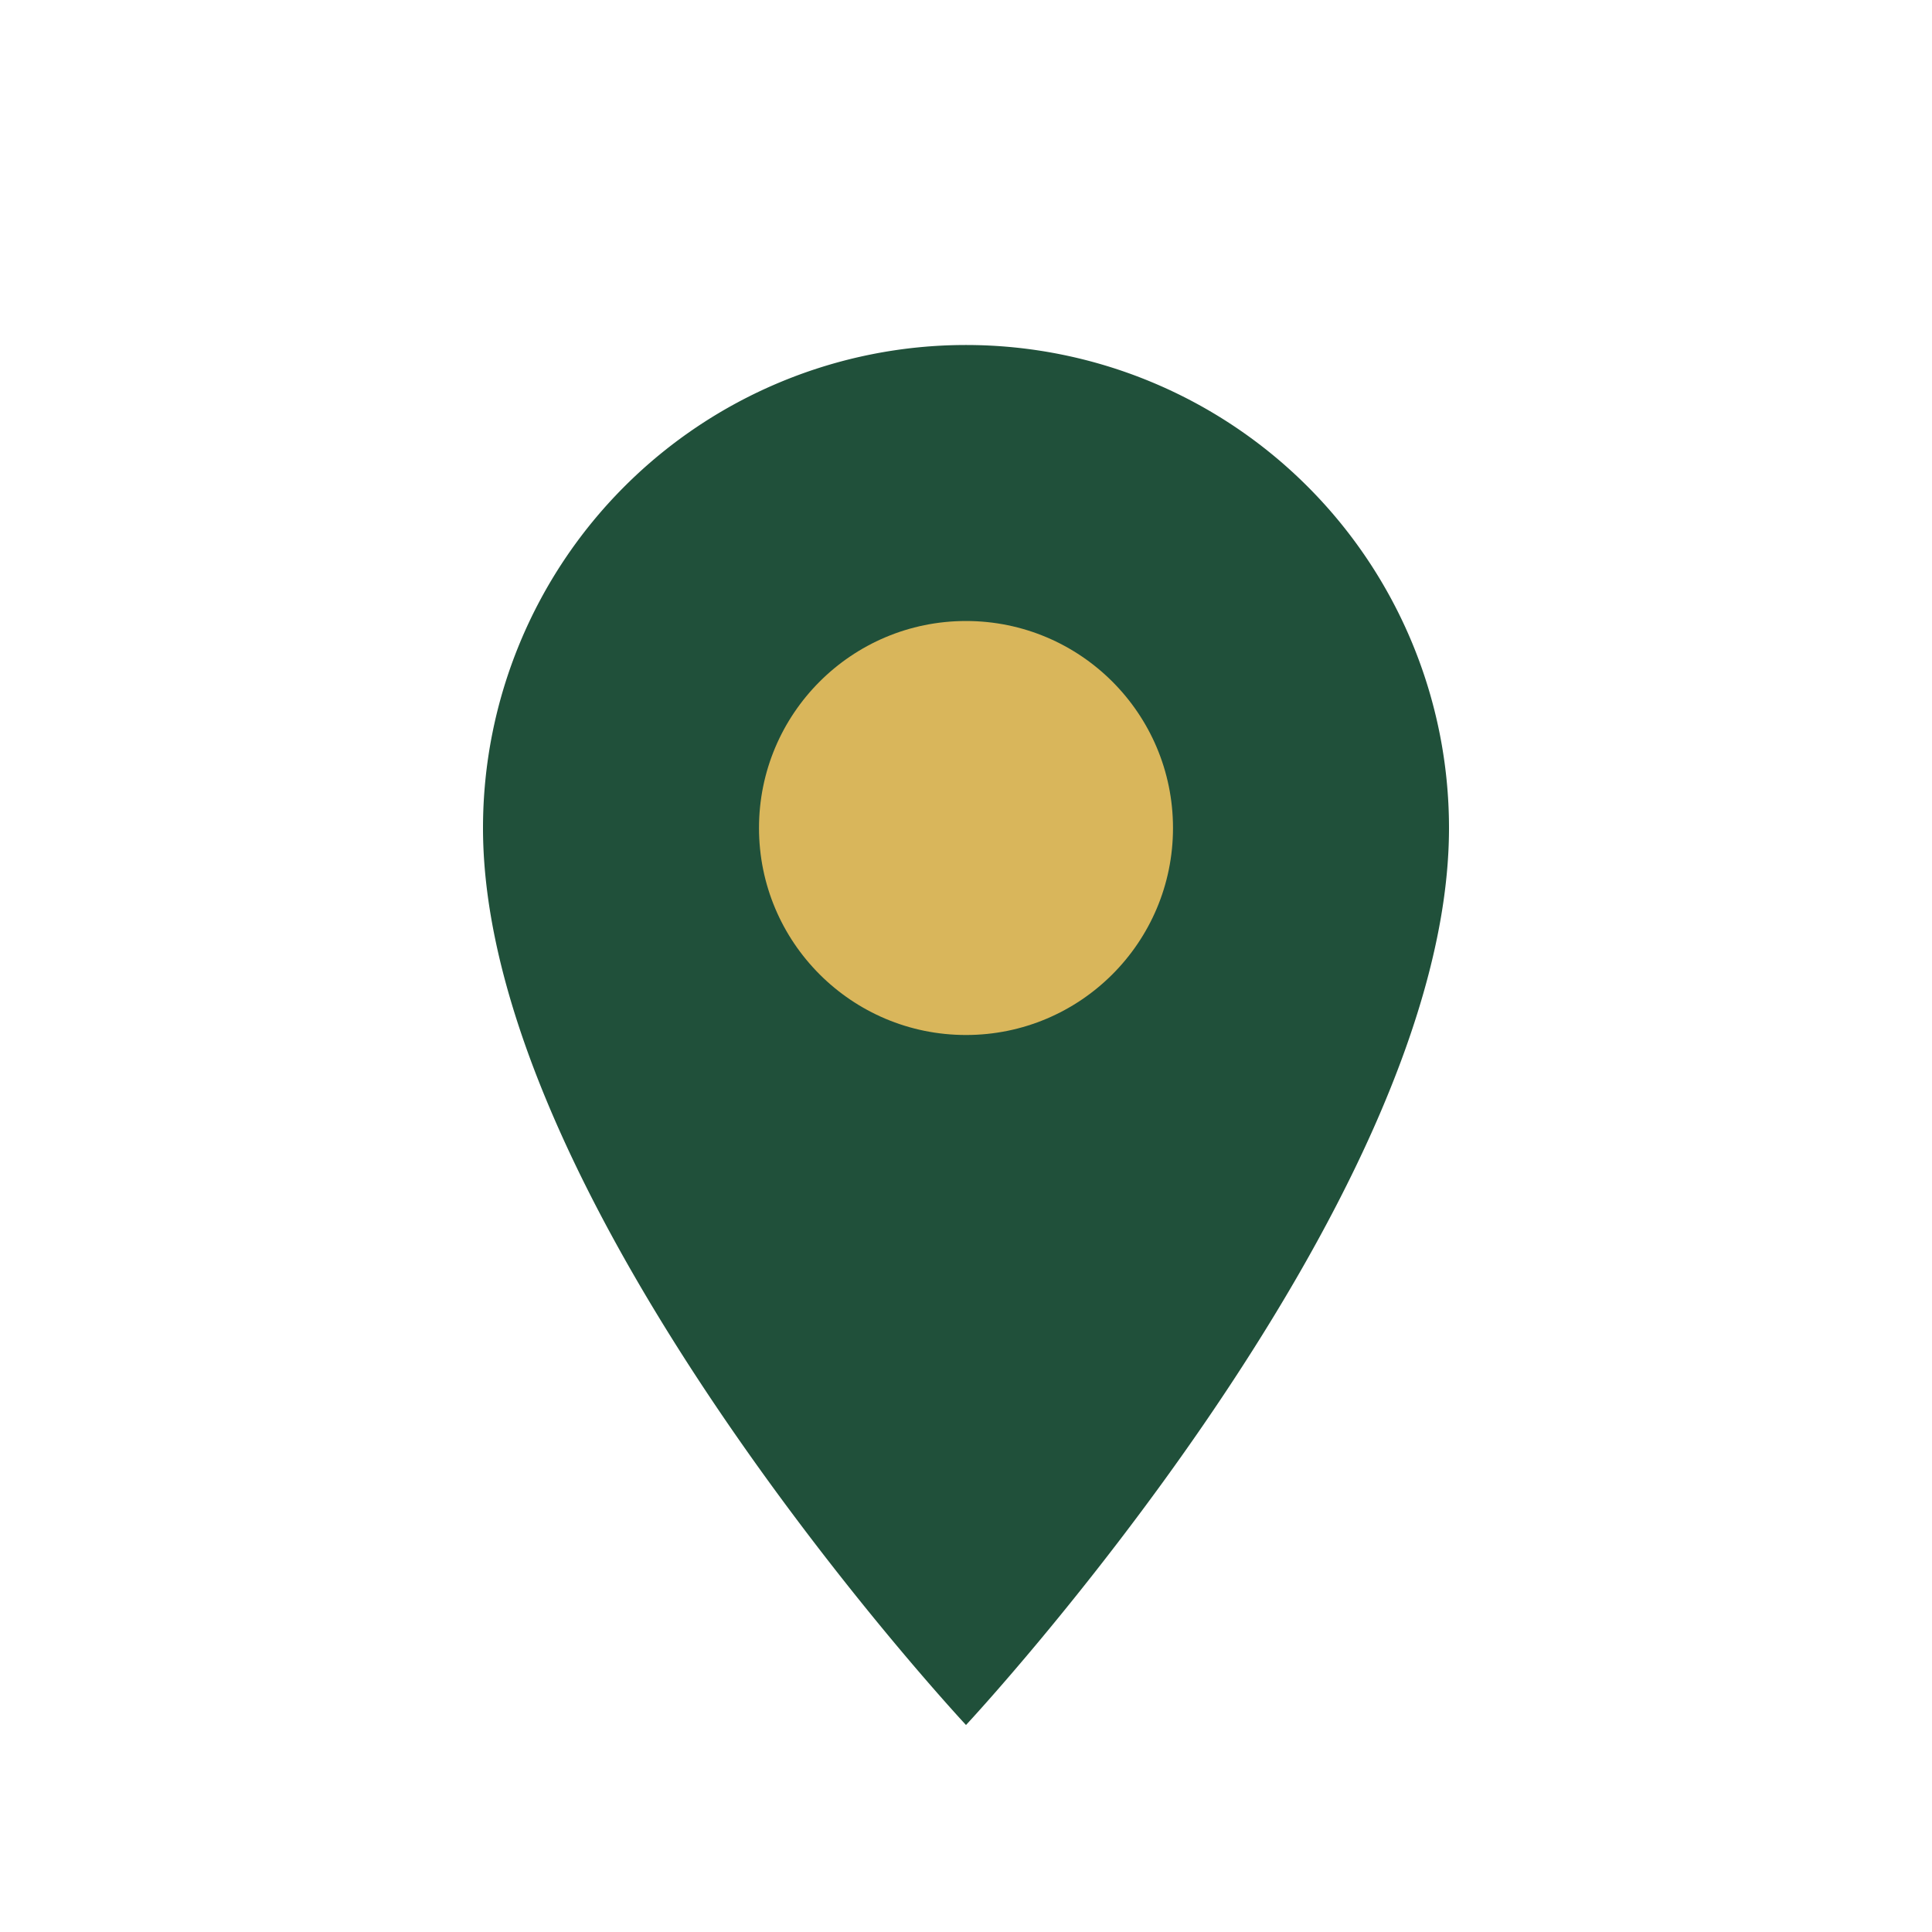 <?xml version="1.0" encoding="UTF-8"?>
<svg xmlns="http://www.w3.org/2000/svg" width="28" height="28" viewBox="0 0 28 28"><path d="M14 25s7-7.5 7-13A7 7 0 007 12c0 5.5 7 13 7 13z" fill="#20503A"/><circle cx="14" cy="12" r="3" fill="#D9B65B"/></svg>